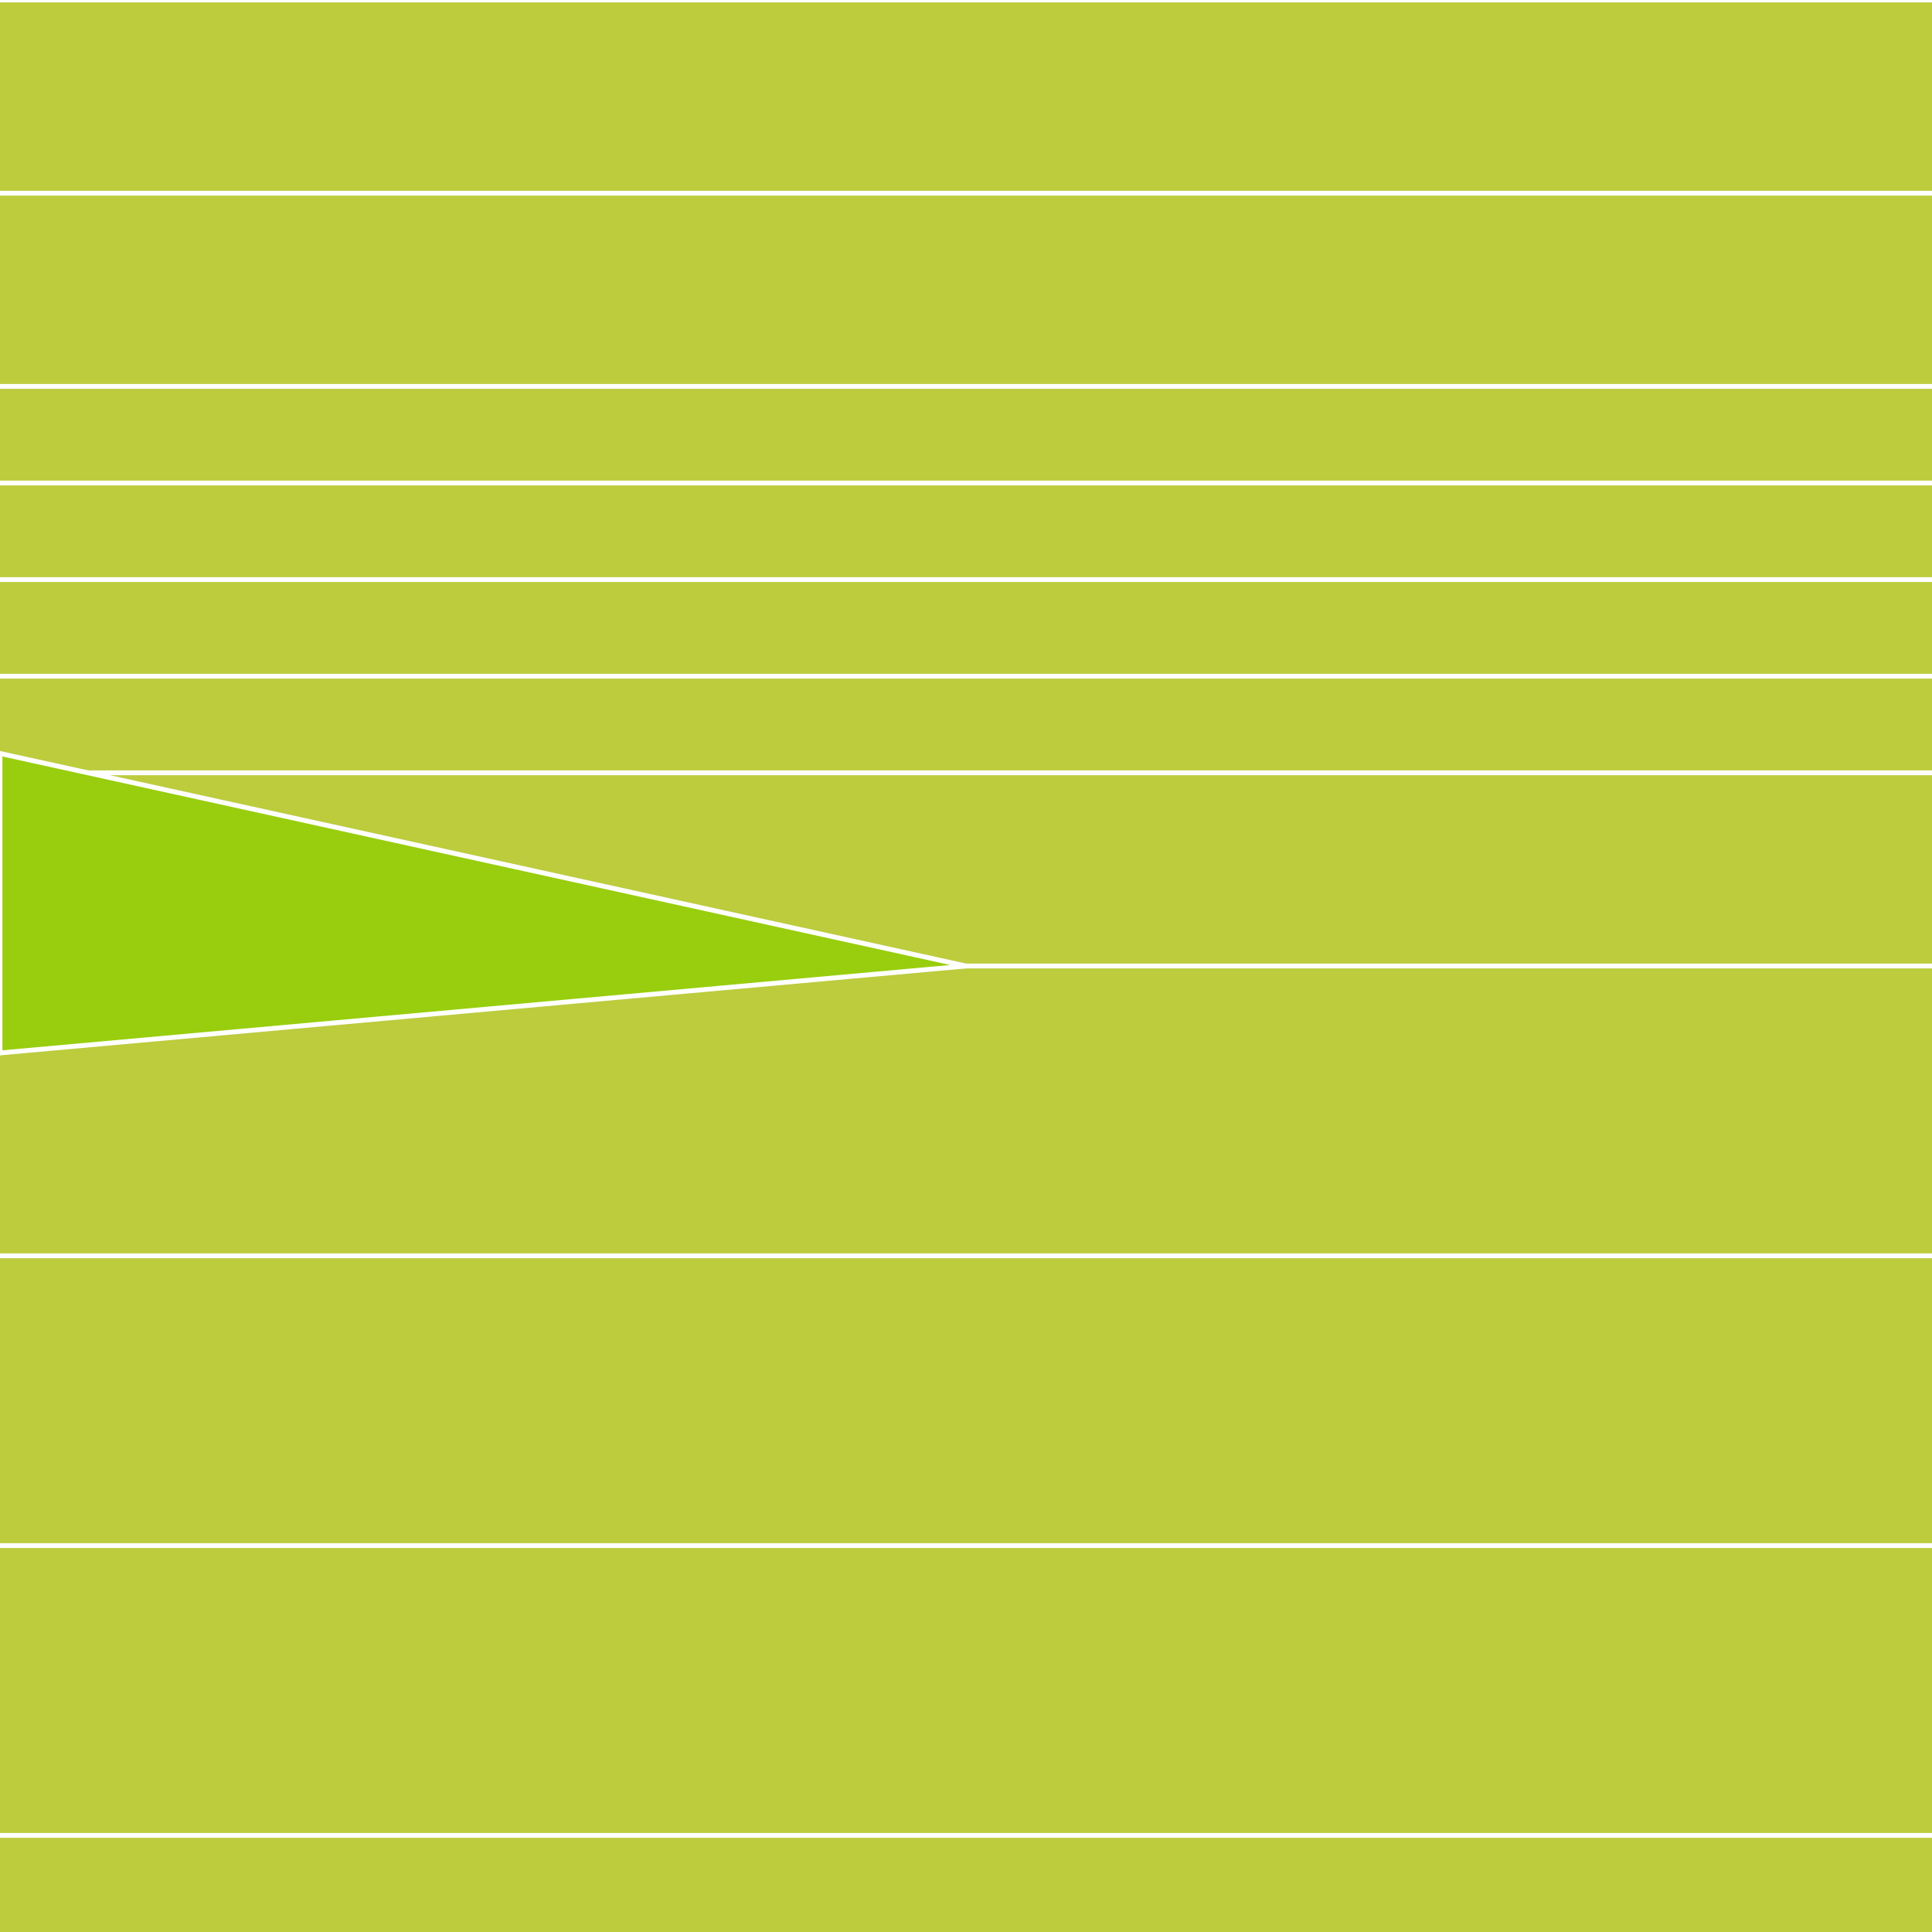 <svg version="1.1" xmlns="http://www.w3.org/2000/svg" xmlns:xlink="http://www.w3.org/1999/xlink" width="600" height="600" viewBox="0,0,600,600"><g fill="none" fill-rule="nonzero" stroke="none" stroke-width="none" stroke-linecap="butt" stroke-linejoin="miter" stroke-miterlimit="10" stroke-dasharray="" stroke-dashoffset="0" font-family="none" font-weight="none" font-size="none" text-anchor="none" style="mix-blend-mode: normal"><path d="M0,600v-600h600v600z" fill="#cc3d57" stroke="none" stroke-width="1"></path><path d="M0,600v-600h600v600z" fill="#bccc3d" stroke="none" stroke-width="1"></path><path d="M0,0h600" fill="none" stroke='#FFFFFF' stroke-width="1.5"></path><path d="M0,60h600" fill="none" stroke='#FFFFFF' stroke-width="1.5"></path><path d="M0,120h600" fill="none" stroke='#FFFFFF' stroke-width="1.5"></path><path d="M0,150h600" fill="none" stroke='#FFFFFF' stroke-width="1.5"></path><path d="M0,180h600" fill="none" stroke='#FFFFFF' stroke-width="1.5"></path><path d="M0,210h600" fill="none" stroke='#FFFFFF' stroke-width="1.5"></path><path d="M0,240h600" fill="none" stroke='#FFFFFF' stroke-width="1.5"></path><path d="M0,300h600" fill="none" stroke='#FFFFFF' stroke-width="1.5"></path><path d="M0,390h600" fill="none" stroke='#FFFFFF' stroke-width="1.5"></path><path d="M0,480h600" fill="none" stroke='#FFFFFF' stroke-width="1.5"></path><path d="M0,570h600" fill="none" stroke='#FFFFFF' stroke-width="1.5"></path><path d="M300,300l-300,27v-93z" fill="#98ce0d" stroke='#FFFFFF' stroke-width="1.5"></path></g></svg>